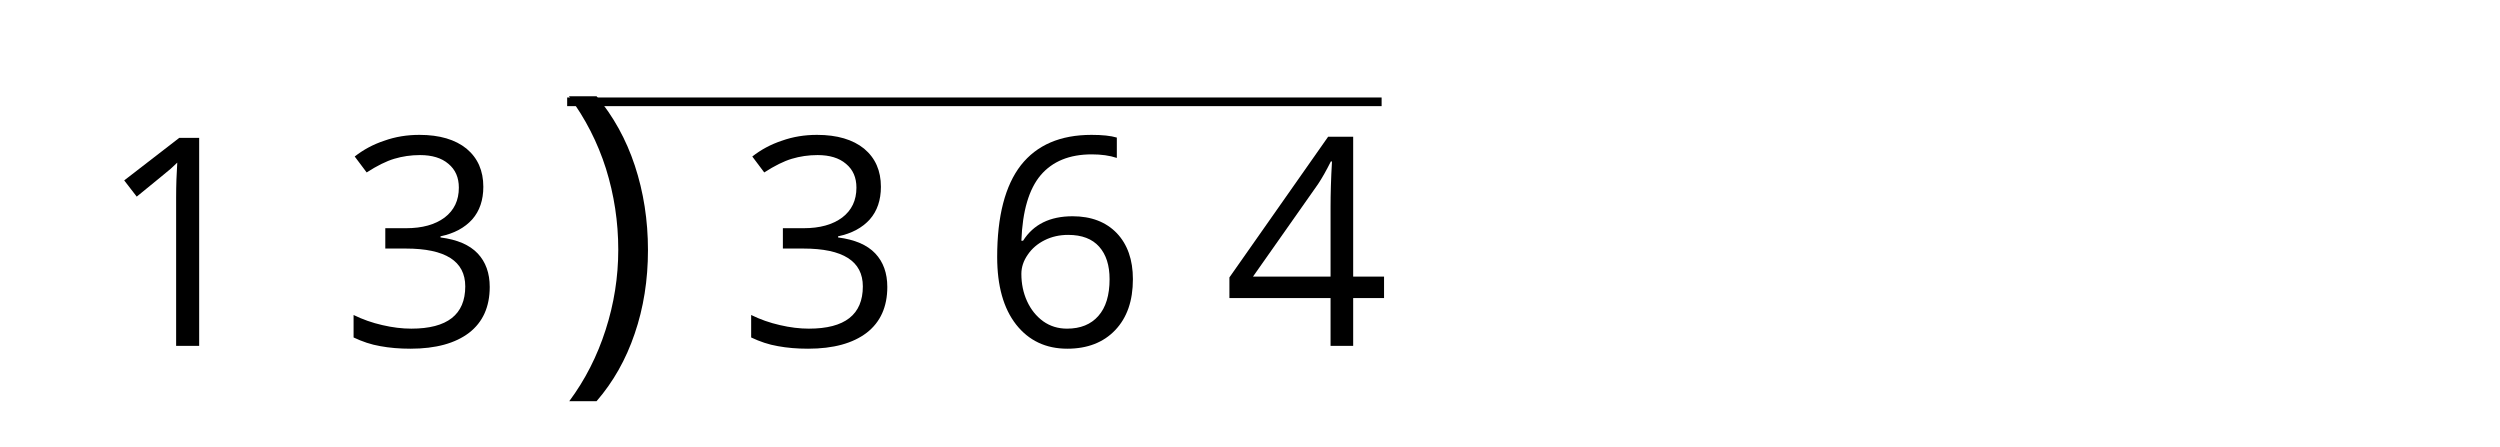 <?xml version='1.0' encoding='UTF-8'?>
<!-- This file was generated by dvisvgm 2.1.3 -->
<svg height='35.989pt' version='1.1' viewBox='-72 -72 201.286 35.989' width='201.286pt' xmlns='http://www.w3.org/2000/svg' xmlns:xlink='http://www.w3.org/1999/xlink'>
<defs>
<path d='M6.002 -6.426C6.002 -8.431 5.705 -10.321 5.12 -12.096C4.536 -13.86 3.677 -15.407 2.554 -16.747H0.699C1.798 -15.269 2.623 -13.654 3.184 -11.89C3.734 -10.126 4.009 -8.316 4.009 -6.449C4.009 -4.616 3.723 -2.818 3.162 -1.077C2.6 0.676 1.787 2.28 0.722 3.711H2.554C3.666 2.428 4.525 0.916 5.109 -0.813C5.705 -2.543 6.002 -4.422 6.002 -6.426Z' id='g4-9'/>
<path d='M8.19 0V-16.747H6.587L2.154 -13.322L3.162 -12.016C4.777 -13.334 5.693 -14.078 5.888 -14.25S6.266 -14.594 6.426 -14.754C6.369 -13.872 6.335 -12.933 6.335 -11.936V0H8.19Z' id='g4-17'/>
<path d='M11.524 -12.807C11.524 -14.101 11.077 -15.12 10.172 -15.877C9.267 -16.61 8.007 -16.988 6.38 -16.988C5.384 -16.988 4.444 -16.839 3.551 -16.518C2.646 -16.22 1.856 -15.785 1.168 -15.246L2.131 -13.963C2.967 -14.502 3.7 -14.868 4.353 -15.063S5.693 -15.361 6.426 -15.361C7.388 -15.361 8.156 -15.132 8.706 -14.662C9.278 -14.193 9.553 -13.551 9.553 -12.738C9.553 -11.718 9.175 -10.916 8.408 -10.332C7.64 -9.76 6.609 -9.473 5.304 -9.473H3.631V-7.835H5.281C8.477 -7.835 10.069 -6.816 10.069 -4.788C10.069 -2.52 8.626 -1.386 5.727 -1.386C4.994 -1.386 4.215 -1.478 3.391 -1.672C2.577 -1.856 1.798 -2.131 1.077 -2.486V-0.676C1.776 -0.344 2.486 -0.103 3.23 0.023C3.963 0.16 4.777 0.229 5.659 0.229C7.698 0.229 9.267 -0.206 10.378 -1.054C11.489 -1.913 12.039 -3.15 12.039 -4.742C12.039 -5.853 11.718 -6.758 11.065 -7.446S9.416 -8.557 8.076 -8.729V-8.82C9.175 -9.049 10.023 -9.508 10.63 -10.183C11.226 -10.859 11.524 -11.741 11.524 -12.807Z' id='g4-19'/>
<path d='M12.944 -3.849V-5.579H10.458V-16.839H8.442L0.493 -5.51V-3.849H8.637V0H10.458V-3.849H12.944ZM8.637 -5.579H2.394L7.629 -13.024C7.95 -13.505 8.293 -14.112 8.66 -14.846H8.752C8.671 -13.471 8.637 -12.234 8.637 -11.146V-5.579Z' id='g4-20'/>
<path d='M1.34 -7.159C1.34 -4.834 1.844 -3.024 2.864 -1.718C3.883 -0.424 5.258 0.229 6.987 0.229C8.603 0.229 9.897 -0.275 10.836 -1.26C11.799 -2.268 12.268 -3.631 12.268 -5.372C12.268 -6.93 11.833 -8.167 10.974 -9.072C10.103 -9.977 8.912 -10.435 7.411 -10.435C5.59 -10.435 4.261 -9.782 3.425 -8.465H3.288C3.379 -10.859 3.895 -12.623 4.845 -13.746C5.796 -14.857 7.159 -15.418 8.958 -15.418C9.714 -15.418 10.39 -15.327 10.974 -15.132V-16.77C10.481 -16.919 9.794 -16.988 8.935 -16.988C6.426 -16.988 4.536 -16.174 3.253 -14.548C1.982 -12.91 1.34 -10.447 1.34 -7.159ZM6.965 -1.386C6.243 -1.386 5.601 -1.581 5.04 -1.982C4.49 -2.383 4.055 -2.921 3.746 -3.597S3.288 -5.006 3.288 -5.796C3.288 -6.335 3.459 -6.85 3.803 -7.343C4.135 -7.835 4.593 -8.225 5.166 -8.511S6.369 -8.935 7.056 -8.935C8.167 -8.935 8.992 -8.614 9.553 -7.984S10.39 -6.483 10.39 -5.372C10.39 -4.078 10.092 -3.093 9.485 -2.406C8.889 -1.73 8.053 -1.386 6.965 -1.386Z' id='g4-22'/>
<use id='g6-9' xlink:href='#g4-9'/>
</defs>
<g id='page1'>
<g transform='matrix(1 0 0 1 -112.439 31.452)'>
<use x='48.285' xlink:href='#g4-17' y='-75.605'/>
<use x='67.83' xlink:href='#g4-19' y='-75.605'/>
</g>
<rect height='0.697' transform='matrix(1 0 0 1 -112.439 31.452)' width='65.575' x='86.104' y='-95.603'/>
<g transform='matrix(1.2 0 0 1.2 -129.52 46.573)'>
<use x='85.407' xlink:href='#g6-9' y='-75.605'/>
</g>
<g transform='matrix(1 0 0 1 -112.439 31.452)'>
<use x='99.841' xlink:href='#g4-19' y='-75.605'/>
<use x='119.386' xlink:href='#g4-22' y='-75.605'/>
<use x='138.931' xlink:href='#g4-20' y='-75.605'/>
</g>
</g>
</svg>